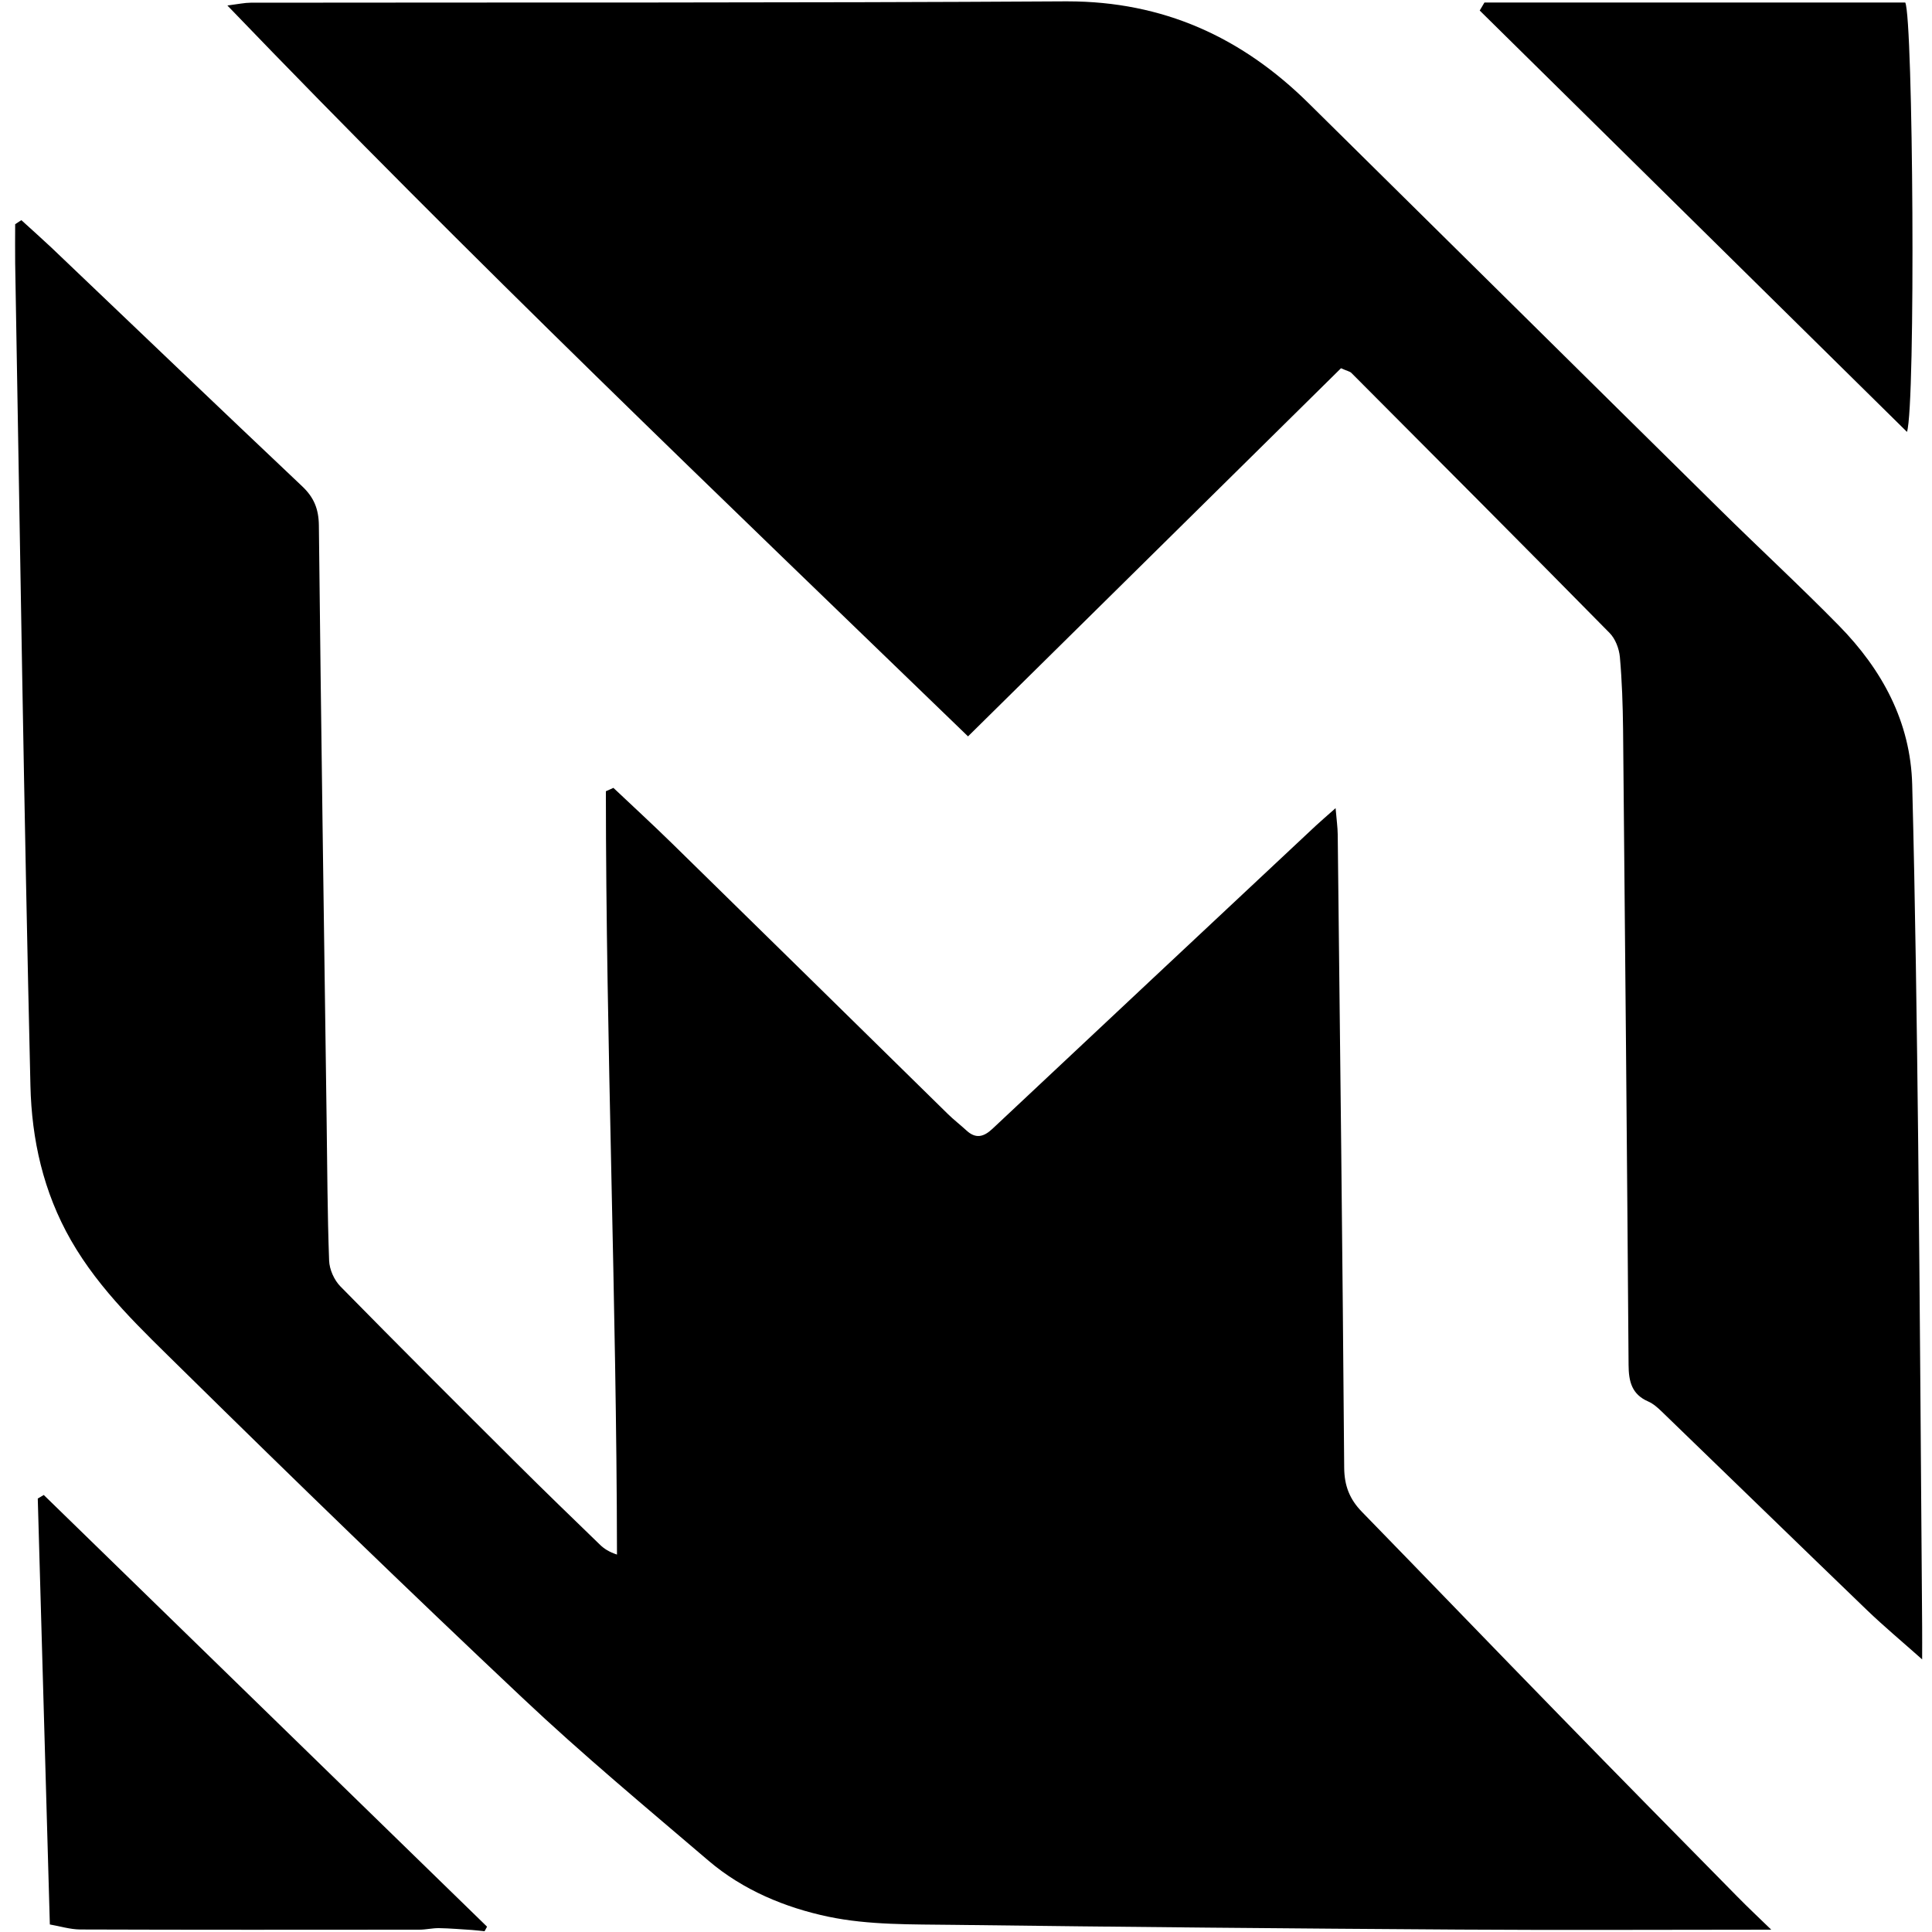 <svg width="20" height="20" viewBox="0 0 20 20" fill="none" xmlns="http://www.w3.org/2000/svg">
<g clip-path="url(#clip0_2669_736)">
<path d="M0.157 2.321C0.157 2.455 0.155 2.59 0.157 2.724C0.207 5.563 0.248 8.401 0.315 11.239C0.328 11.794 0.447 12.337 0.735 12.84C1.036 13.365 1.47 13.766 1.888 14.179C3.05 15.323 4.221 16.458 5.408 17.576C6.029 18.162 6.687 18.709 7.337 19.264C7.693 19.567 8.128 19.747 8.572 19.841C8.995 19.93 9.442 19.92 9.879 19.926C11.622 19.948 13.366 19.964 15.109 19.975C16.167 19.982 17.225 19.976 18.336 19.976C18.21 19.854 18.097 19.748 17.988 19.637C17.374 19.013 16.758 18.389 16.147 17.761C15.462 17.059 14.783 16.353 14.099 15.651C13.972 15.521 13.916 15.381 13.915 15.192C13.898 13.007 13.873 10.822 13.848 8.637C13.847 8.565 13.837 8.493 13.826 8.366C13.73 8.451 13.675 8.498 13.621 8.548C12.505 9.593 11.388 10.639 10.273 11.686C10.182 11.771 10.1 11.791 10.004 11.702C9.941 11.644 9.872 11.591 9.811 11.531C8.859 10.597 7.909 9.662 6.956 8.73C6.757 8.535 6.552 8.347 6.35 8.156L6.272 8.191C6.273 10.823 6.383 13.456 6.387 16.093C6.304 16.065 6.255 16.033 6.213 15.993C5.923 15.712 5.632 15.431 5.346 15.146C4.736 14.539 4.127 13.931 3.524 13.317C3.459 13.251 3.41 13.141 3.407 13.049C3.389 12.56 3.388 12.07 3.381 11.58C3.353 9.533 3.323 7.487 3.301 5.44C3.299 5.269 3.25 5.149 3.128 5.034C2.26 4.213 1.396 3.387 0.531 2.562C0.429 2.466 0.324 2.373 0.221 2.279C0.2 2.293 0.178 2.307 0.157 2.321Z" fill="black"/>
<path d="M11.024 0.014C8.215 0.031 5.406 0.024 2.596 0.028C2.533 0.028 2.47 0.042 2.354 0.057C4.869 2.674 7.457 5.144 10.021 7.623C11.317 6.343 12.597 5.08 13.882 3.812C13.944 3.84 13.973 3.844 13.99 3.861C14.882 4.756 15.775 5.651 16.662 6.552C16.722 6.612 16.761 6.715 16.769 6.802C16.791 7.05 16.799 7.3 16.802 7.549C16.823 9.742 16.843 11.936 16.859 14.13C16.86 14.299 16.891 14.434 17.062 14.508C17.115 14.531 17.163 14.574 17.206 14.616C17.914 15.3 18.62 15.987 19.329 16.67C19.503 16.837 19.689 16.992 19.898 17.178C19.898 17.058 19.899 16.95 19.898 16.843C19.885 15.173 19.875 13.504 19.857 11.835C19.843 10.597 19.827 9.359 19.795 8.122C19.778 7.473 19.484 6.933 19.038 6.478C18.635 6.067 18.211 5.676 17.801 5.271C16.381 3.871 14.964 2.467 13.544 1.066C12.852 0.383 12.039 0.014 11.049 0.014C11.04 0.014 11.032 0.014 11.024 0.014Z" fill="black"/>
<path d="M0.391 15.513C0.432 16.971 0.474 18.428 0.516 19.922C0.62 19.94 0.725 19.973 0.83 19.974C2 19.978 3.171 19.977 4.341 19.976C4.409 19.976 4.477 19.959 4.545 19.96C4.659 19.962 4.773 19.972 4.886 19.979C4.93 19.982 4.973 19.988 5.016 19.992C5.025 19.977 5.034 19.961 5.042 19.945C3.512 18.456 1.983 16.966 0.453 15.476C0.432 15.488 0.412 15.501 0.391 15.513Z" fill="black"/>
<path d="M15.367 0.026C15.351 0.053 15.335 0.081 15.318 0.109C16.789 1.56 18.26 3.01 19.741 4.471C19.832 4.189 19.805 0.187 19.723 0.026H15.367Z" fill="black"/>
</g>
<defs>
<clipPath id="clip0_2669_736">
<rect width="20" height="20" fill="white"/>
</clipPath>
</defs>
</svg>

